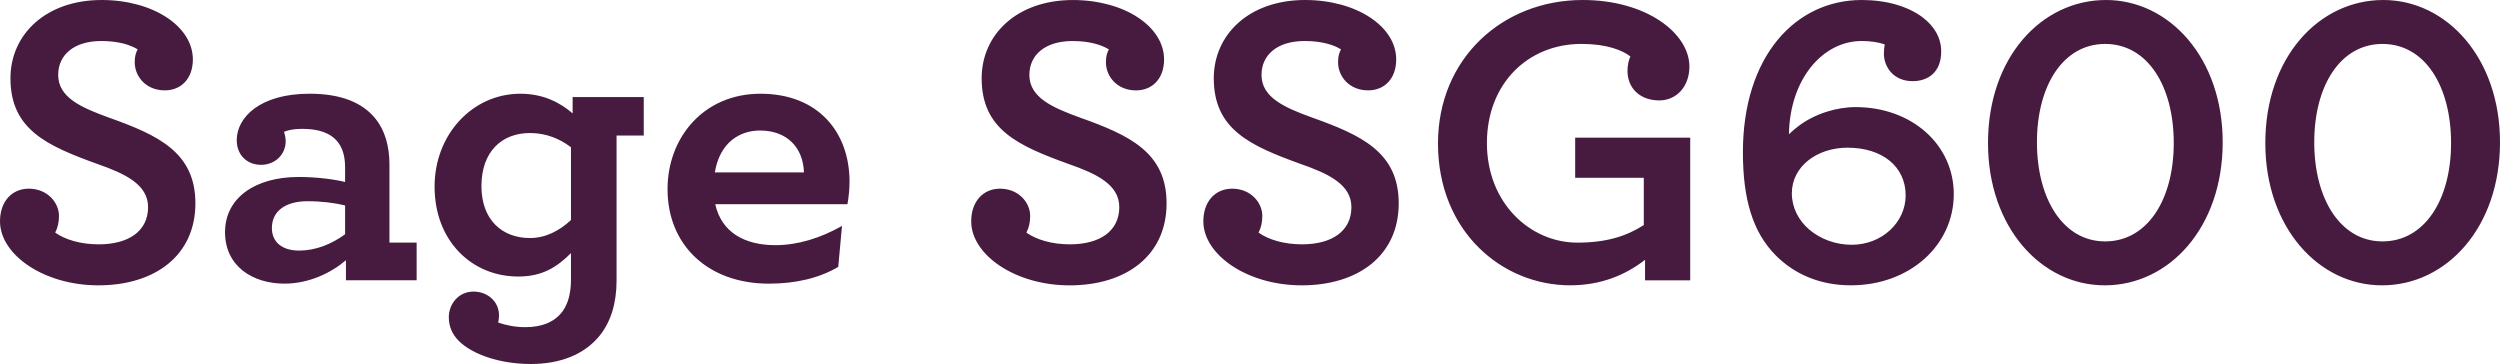 <?xml version="1.0" encoding="iso-8859-1"?>
<!-- Generator: Adobe Illustrator 22.0.0, SVG Export Plug-In . SVG Version: 6.00 Build 0)  -->
<svg version="1.1" id="Warstwa_1" xmlns="http://www.w3.org/2000/svg" xmlns:xlink="http://www.w3.org/1999/xlink" x="0px" y="0px"
	 viewBox="0 0 119.542 17.404" style="enable-background:new 0 0 119.542 17.404;" xml:space="preserve">
<path style="fill:#471B3F;" d="M0,10.582c0-0.939,0.56-1.56,1.38-1.56c0.88,0,1.44,0.66,1.44,1.3c0,0.32-0.06,0.561-0.18,0.801
	c0.48,0.34,1.22,0.56,2.081,0.56c1.44,0,2.36-0.64,2.36-1.78c0-1.08-1.1-1.601-2.42-2.061c-2.44-0.88-4.161-1.66-4.161-4.1
	C0.5,1.641,2.201,0,4.861,0c2.461,0,4.361,1.261,4.361,2.841c0,0.94-0.58,1.48-1.34,1.48c-0.92,0-1.44-0.681-1.44-1.341
	c0-0.319,0.06-0.46,0.14-0.62c-0.36-0.22-0.92-0.399-1.74-0.399c-1.3,0-2.06,0.66-2.06,1.62c0,1.08,1.1,1.561,2.42,2.04
	c2.36,0.841,4.141,1.661,4.141,4.102c0,2.5-1.941,3.921-4.641,3.921C2.101,13.644,0,12.183,0,10.582z M10.76,11.103
	c0-1.641,1.44-2.641,3.521-2.641c0.9,0,1.74,0.12,2.22,0.24v-0.7c0-0.521-0.12-0.92-0.34-1.2c-0.36-0.46-0.94-0.641-1.72-0.641
	c-0.38,0-0.66,0.06-0.86,0.141c0.04,0.12,0.08,0.32,0.08,0.44c0,0.66-0.52,1.14-1.18,1.14c-0.66,0-1.161-0.46-1.161-1.18
	c0-1.081,1.101-2.221,3.481-2.221c1.5,0,2.521,0.42,3.141,1.18c0.46,0.56,0.68,1.32,0.68,2.201v3.74h1.3v1.801h-3.381v-0.96
	c-0.7,0.6-1.76,1.12-2.94,1.12C12.1,13.563,10.76,12.743,10.76,11.103z M16.501,11.203V9.822c-0.5-0.12-1.12-0.2-1.8-0.2
	c-1.06,0-1.7,0.481-1.7,1.28c0,0.7,0.52,1.08,1.3,1.08C15.081,11.983,15.841,11.683,16.501,11.203z M29.482,13.423
	c0,1.08-0.28,1.981-0.82,2.641c-0.72,0.881-1.86,1.341-3.281,1.341c-1.52,0-2.82-0.48-3.44-1.101c-0.34-0.34-0.48-0.72-0.48-1.141
	c0-0.62,0.46-1.22,1.18-1.22c0.68,0,1.221,0.481,1.221,1.141c0,0.1-0.02,0.26-0.04,0.34c0.36,0.12,0.78,0.22,1.3,0.22
	c0.78,0,1.4-0.24,1.78-0.76c0.26-0.36,0.4-0.86,0.4-1.52v-1.261c-0.66,0.66-1.36,1.12-2.521,1.12c-2.22,0-4.001-1.7-4.001-4.301
	c0-2.5,1.821-4.44,4.101-4.44c1.12,0,1.92,0.439,2.5,0.94v-0.78h3.401v1.84h-1.3V13.423z M23.021,8.902c0,1.601,0.98,2.48,2.32,2.48
	c0.74,0,1.4-0.34,1.961-0.86V7.042c-0.52-0.4-1.18-0.681-1.961-0.681C24,6.361,23.021,7.242,23.021,8.902z M34.201,9.763
	c0.3,1.36,1.42,1.96,2.88,1.96c1.061,0,2.161-0.34,3.181-0.92l-0.18,1.96c-0.92,0.54-2.041,0.801-3.321,0.801
	c-2.861,0-4.841-1.801-4.841-4.521c0-2.48,1.741-4.561,4.441-4.561c2.801,0,4.261,1.88,4.261,4.2c0,0.341-0.04,0.78-0.1,1.081
	H34.201z M34.181,8.242h4.261c-0.04-1.2-0.82-2.001-2.101-2.001C35.381,6.241,34.42,6.802,34.181,8.242z M46.44,10.582
	c0-0.939,0.561-1.56,1.38-1.56c0.88,0,1.44,0.66,1.44,1.3c0,0.32-0.06,0.561-0.18,0.801c0.48,0.34,1.22,0.56,2.081,0.56
	c1.44,0,2.36-0.64,2.36-1.78c0-1.08-1.1-1.601-2.42-2.061c-2.44-0.88-4.161-1.66-4.161-4.1c0-2.101,1.7-3.741,4.361-3.741
	c2.46,0,4.361,1.261,4.361,2.841c0,0.94-0.58,1.48-1.34,1.48c-0.92,0-1.44-0.681-1.44-1.341c0-0.319,0.06-0.46,0.14-0.62
	c-0.36-0.22-0.92-0.399-1.74-0.399c-1.3,0-2.061,0.66-2.061,1.62c0,1.08,1.1,1.561,2.42,2.04c2.361,0.841,4.141,1.661,4.141,4.102
	c0,2.5-1.94,3.921-4.641,3.921C48.54,13.644,46.44,12.183,46.44,10.582z M57.54,10.582c0-0.939,0.56-1.56,1.38-1.56
	c0.88,0,1.44,0.66,1.44,1.3c0,0.32-0.06,0.561-0.18,0.801c0.48,0.34,1.22,0.56,2.08,0.56c1.44,0,2.36-0.64,2.36-1.78
	c0-1.08-1.1-1.601-2.42-2.061c-2.441-0.88-4.161-1.66-4.161-4.1C58.04,1.641,59.74,0,62.401,0c2.46,0,4.361,1.261,4.361,2.841
	c0,0.94-0.58,1.48-1.34,1.48c-0.92,0-1.44-0.681-1.44-1.341c0-0.319,0.06-0.46,0.14-0.62c-0.36-0.22-0.92-0.399-1.741-0.399
	c-1.3,0-2.06,0.66-2.06,1.62c0,1.08,1.1,1.561,2.42,2.04c2.36,0.841,4.141,1.661,4.141,4.102c0,2.5-1.94,3.921-4.641,3.921
	C59.641,13.644,57.54,12.183,57.54,10.582z M68.76,6.861C68.76,2.801,71.84,0,75.681,0c3.061,0,5.101,1.601,5.101,3.181
	c0,0.961-0.62,1.621-1.44,1.621c-0.9,0-1.521-0.56-1.521-1.421c0-0.26,0.06-0.52,0.14-0.68c-0.38-0.301-1.14-0.601-2.341-0.601
	c-2.561,0-4.521,1.9-4.521,4.741c0,2.9,2.1,4.761,4.321,4.761c1.38,0,2.34-0.3,3.181-0.84V8.502h-3.281v-1.92h5.501v6.821h-2.16
	v-0.981c-0.92,0.72-2.101,1.221-3.581,1.221C71.84,13.644,68.76,11.083,68.76,6.861z M91.461,3.881c-0.94,0-1.38-0.7-1.38-1.32
	c0-0.16,0.02-0.3,0.04-0.44c-0.3-0.101-0.68-0.16-1.1-0.16c-1.88,0-3.441,1.84-3.48,4.461c0.12-0.12,0.28-0.261,0.44-0.38
	c0.78-0.601,1.84-0.921,2.741-0.921c2.7,0,4.701,1.801,4.701,4.161c0,2.44-2.1,4.361-4.921,4.361c-1.521,0-2.721-0.561-3.581-1.421
	c-1.121-1.12-1.581-2.721-1.581-4.94C83.34,2.681,85.86,0,89.021,0c1.18,0,2.201,0.301,2.901,0.82c0.56,0.42,0.9,0.98,0.9,1.641
	C92.822,3.481,92.162,3.881,91.461,3.881z M91.122,9.342c0-1.38-1.12-2.28-2.781-2.28c-1.46,0-2.661,0.9-2.661,2.181
	c0,0.681,0.32,1.301,0.84,1.74c0.52,0.44,1.24,0.721,2.021,0.721C90.001,11.703,91.122,10.623,91.122,9.342z M95.06,6.842
	c0-4.1,2.561-6.842,5.641-6.842c3.021,0,5.581,2.761,5.581,6.802c0,4.081-2.561,6.842-5.641,6.842
	C97.601,13.644,95.06,10.862,95.06,6.842z M103.942,6.842c0-2.74-1.26-4.741-3.281-4.741c-2,0-3.261,1.98-3.261,4.701
	c0,2.721,1.26,4.741,3.261,4.741C102.682,11.543,103.942,9.542,103.942,6.842z M108.32,6.842c0-4.1,2.561-6.842,5.641-6.842
	c3.021,0,5.581,2.761,5.581,6.802c0,4.081-2.561,6.842-5.641,6.842C110.86,13.644,108.32,10.862,108.32,6.842z M117.202,6.842
	c0-2.74-1.26-4.741-3.281-4.741c-2,0-3.261,1.98-3.261,4.701c0,2.721,1.26,4.741,3.261,4.741
	C115.941,11.543,117.202,9.542,117.202,6.842z"/>
</svg>
